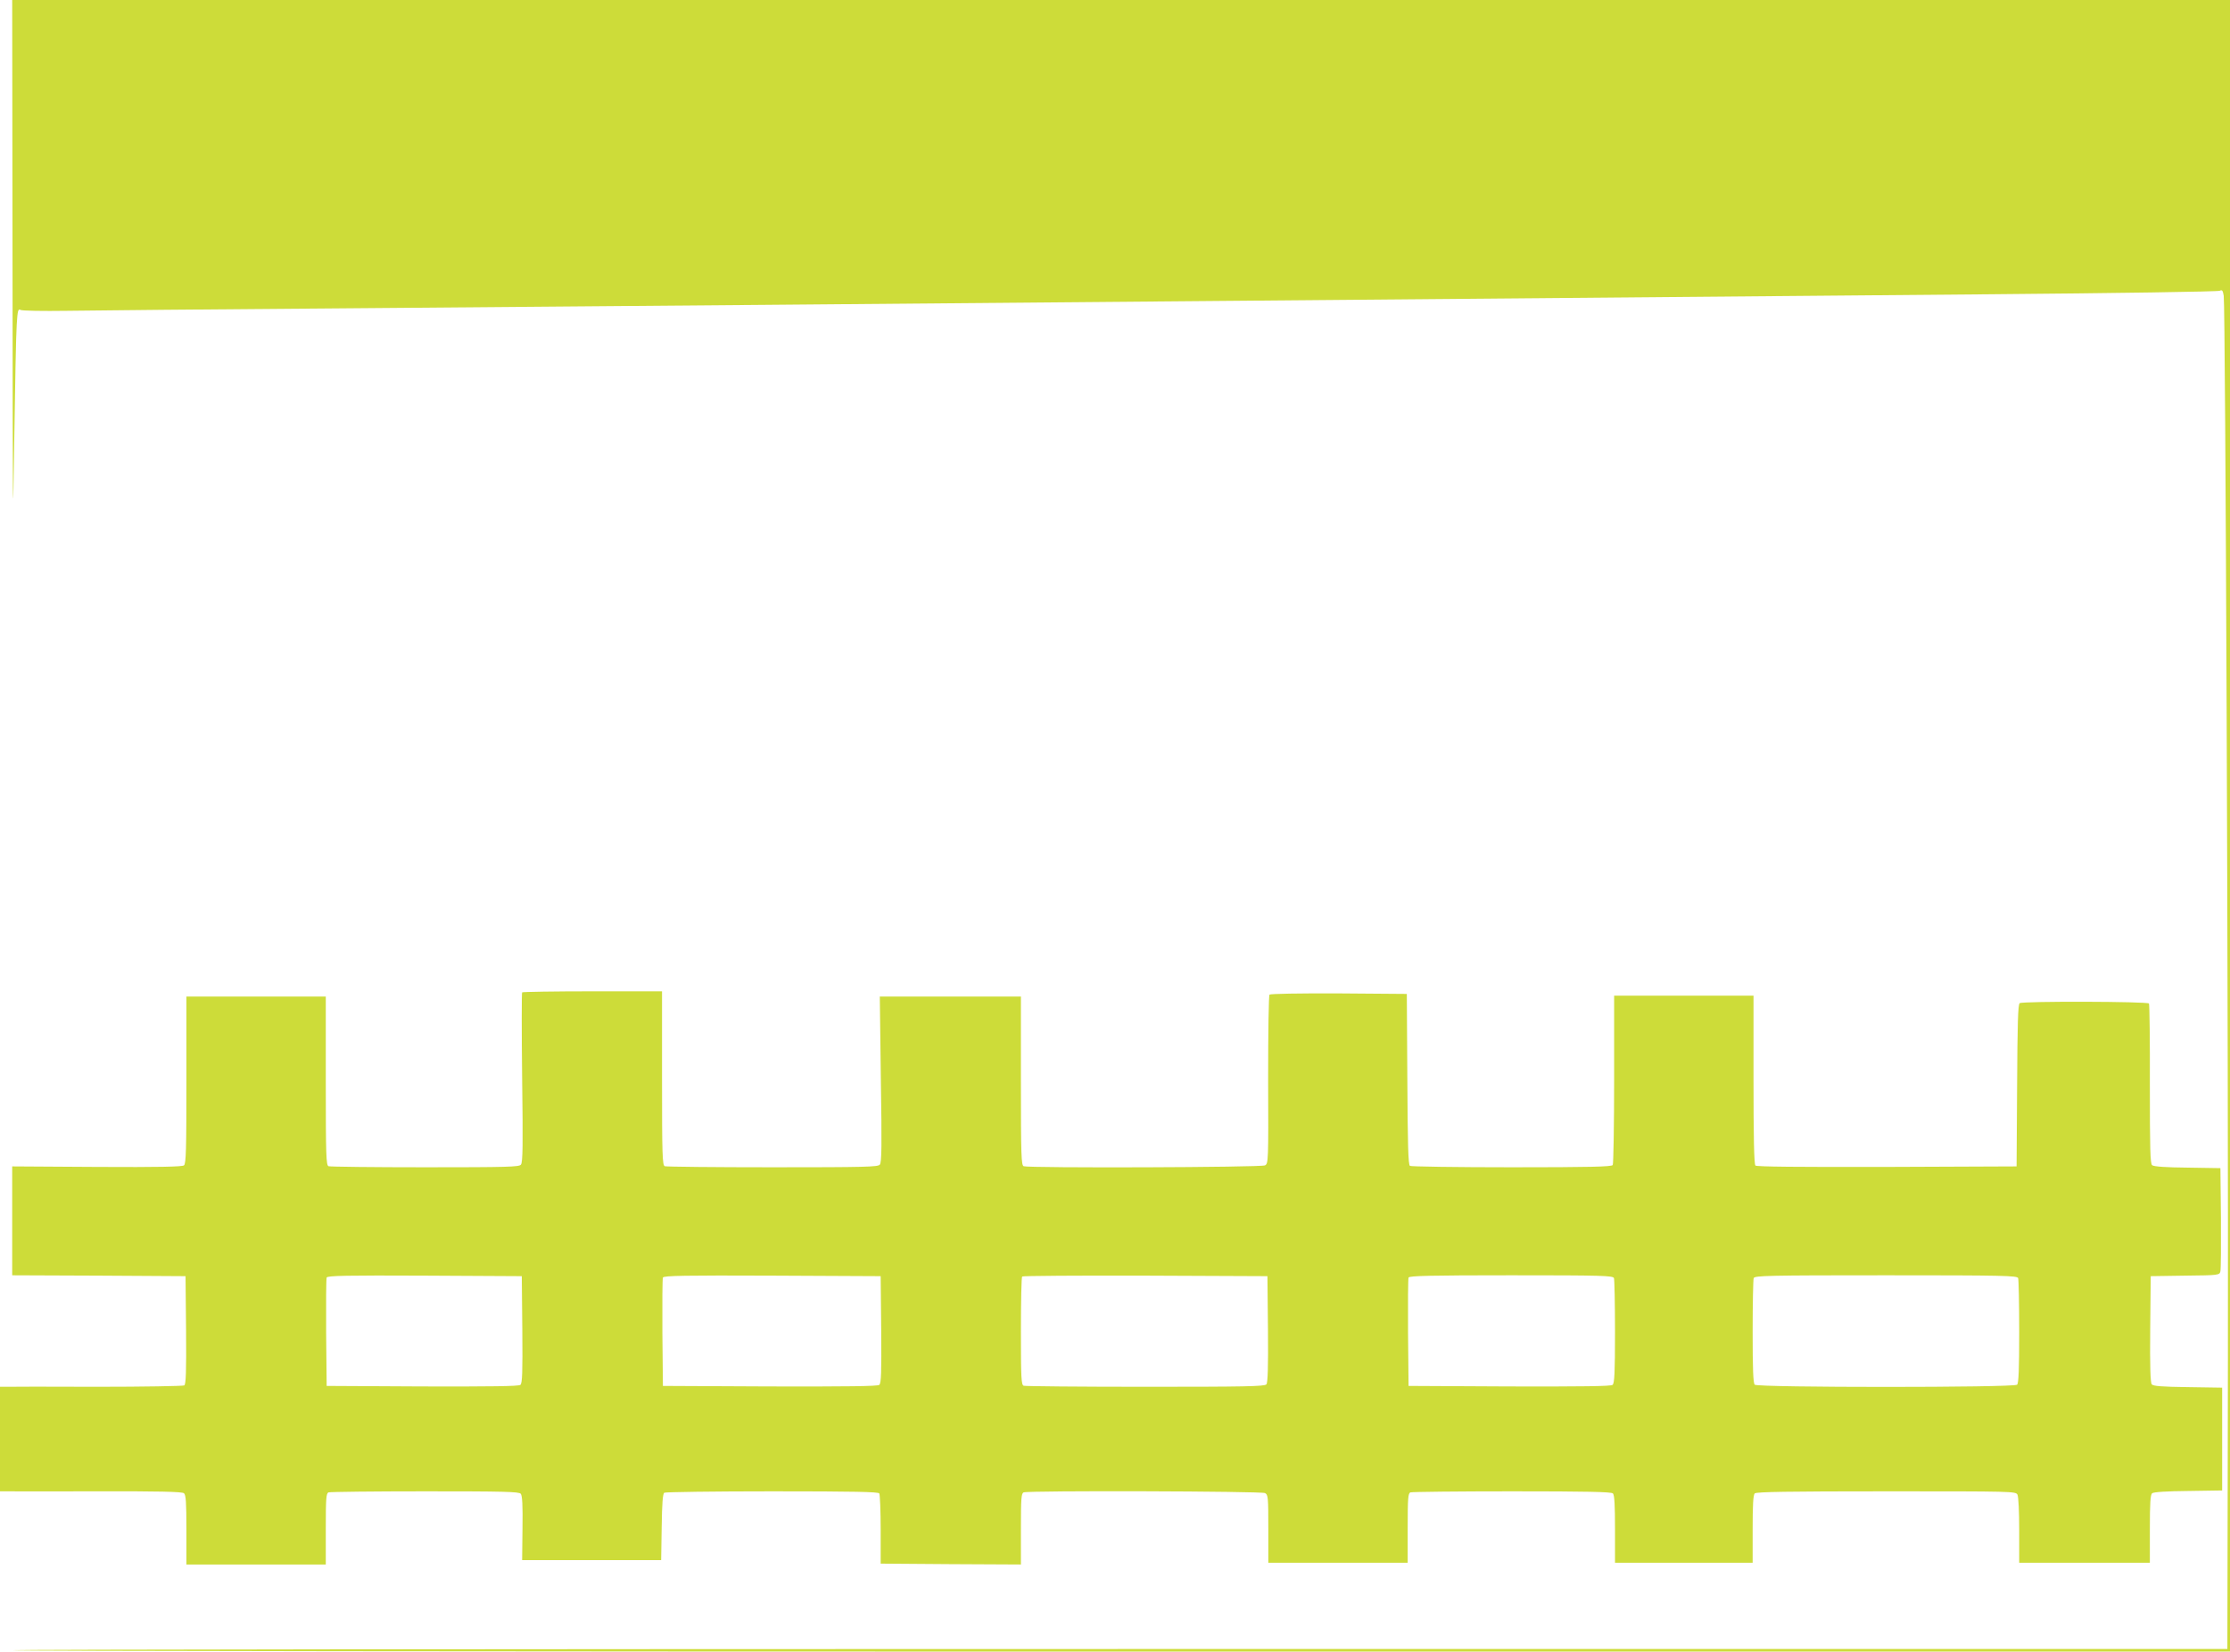 <?xml version="1.0" standalone="no"?>
<!DOCTYPE svg PUBLIC "-//W3C//DTD SVG 20010904//EN"
 "http://www.w3.org/TR/2001/REC-SVG-20010904/DTD/svg10.dtd">
<svg version="1.0" xmlns="http://www.w3.org/2000/svg"
 width="1280pt" height="948pt" viewBox="0 0 1280 948"
 preserveAspectRatio="xMidYMid meet">
<g transform="translate(0,948) scale(0.1,-0.1)"
fill="#cddc39" stroke="none">
<path d="M72 7883 c1 -1364 2 -1507 9 -978 5 341 11 662 15 712 5 81 8 92 22
84 8 -5 128 -7 266 -5 138 2 841 9 1561 14 721 6 1814 15 2430 20 616 5 1658
14 2315 20 1286 11 2672 23 4735 41 715 6 1307 15 1316 20 14 7 18 2 23 -29
10 -63 27 -4338 24 -6102 l-3 -1665 -6358 0 c-3496 0 -6357 -3 -6357 -7 0 -5
2864 -8 6365 -8 l6365 0 0 4740 0 4740 -6365 0 -6365 0 2 -1597z"/>
<path d="M2997 3784 c-3 -4 -3 -224 0 -490 5 -386 4 -486 -7 -499 -11 -13 -77
-15 -550 -15 -296 0 -545 3 -554 6 -14 5 -16 58 -16 490 l0 484 -400 0 -400 0
0 -479 c0 -396 -2 -481 -14 -490 -10 -8 -144 -11 -500 -9 l-486 3 0 -312 0
-313 498 -2 497 -3 3 -309 c2 -241 -1 -311 -10 -318 -7 -4 -233 -8 -503 -8
-269 1 -505 1 -522 0 l-33 0 0 -300 0 -300 28 0 c15 -1 249 0 520 0 362 1 498
-2 508 -11 11 -9 14 -52 14 -210 l0 -199 400 0 400 0 0 204 c0 177 2 205 16
210 9 3 258 6 554 6 453 0 539 -2 549 -14 9 -10 12 -69 10 -198 l-2 -183 399
0 399 0 3 190 c2 136 6 191 15 197 6 4 285 8 619 8 475 0 609 -3 615 -12 4 -7
8 -101 8 -208 l0 -195 403 -3 402 -2 0 204 c0 177 2 205 16 210 29 11 1364 7
1385 -4 18 -10 19 -23 19 -205 l0 -195 400 0 400 0 0 199 c0 172 2 200 16 205
9 3 271 6 583 6 428 0 570 -3 579 -12 9 -9 12 -68 12 -205 l0 -193 395 0 395
0 0 193 c0 137 3 196 12 205 9 9 190 12 755 12 724 0 743 0 753 -19 6 -12 10
-96 10 -205 l0 -186 375 0 375 0 0 194 c0 148 3 196 13 205 9 7 85 12 208 13
l194 3 0 295 0 295 -196 3 c-151 2 -200 6 -208 16 -8 9 -11 104 -9 317 l3 304
197 3 c195 2 198 3 203 25 3 12 4 150 3 307 l-3 285 -189 3 c-122 1 -194 6
-203 14 -11 9 -13 95 -13 464 1 250 -2 459 -5 464 -7 12 -724 14 -742 2 -10
-6 -13 -116 -15 -473 l-3 -464 -744 -3 c-516 -1 -748 1 -755 8 -8 8 -11 168
-11 493 l0 482 -400 0 -400 0 0 -480 c0 -264 -4 -486 -8 -492 -6 -10 -133 -13
-580 -13 -315 0 -578 4 -584 8 -10 6 -13 121 -15 498 l-3 489 -389 3 c-226 1
-394 -2 -399 -7 -5 -5 -8 -210 -8 -489 2 -470 1 -481 -18 -491 -21 -12 -1356
-16 -1385 -5 -14 5 -16 58 -16 490 l0 484 -405 0 -405 0 6 -475 c6 -379 5
-477 -6 -490 -11 -13 -84 -15 -615 -15 -332 0 -610 3 -619 6 -14 5 -16 59 -16
505 l0 499 -398 0 c-219 0 -401 -3 -405 -6z m1 -1935 c2 -250 0 -308 -11 -318
-11 -8 -163 -10 -563 -9 l-549 3 -3 305 c-1 168 0 311 3 317 3 11 119 13 562
11 l558 -3 3 -306z m2060 0 c2 -250 0 -308 -11 -318 -11 -8 -179 -10 -628 -9
l-614 3 -3 305 c-1 168 0 310 3 317 3 11 132 13 627 11 l623 -3 3 -306z m2220
2 c2 -216 -1 -308 -9 -317 -10 -12 -128 -14 -694 -14 -376 0 -690 3 -699 6
-14 5 -16 42 -16 313 0 169 3 311 7 314 3 4 322 6 707 5 l701 -3 3 -304z
m1986 293 c3 -9 6 -147 6 -309 0 -235 -3 -295 -14 -304 -9 -8 -173 -10 -592
-9 l-579 3 -3 305 c-1 168 0 310 3 317 3 10 128 13 589 13 523 0 584 -2 590
-16z m2320 0 c3 -9 6 -147 6 -308 0 -214 -3 -295 -12 -304 -17 -17 -1489 -17
-1506 0 -9 9 -12 90 -12 304 0 161 3 299 6 308 6 14 82 16 759 16 677 0 753
-2 759 -16z"/>
</g>
</svg>
